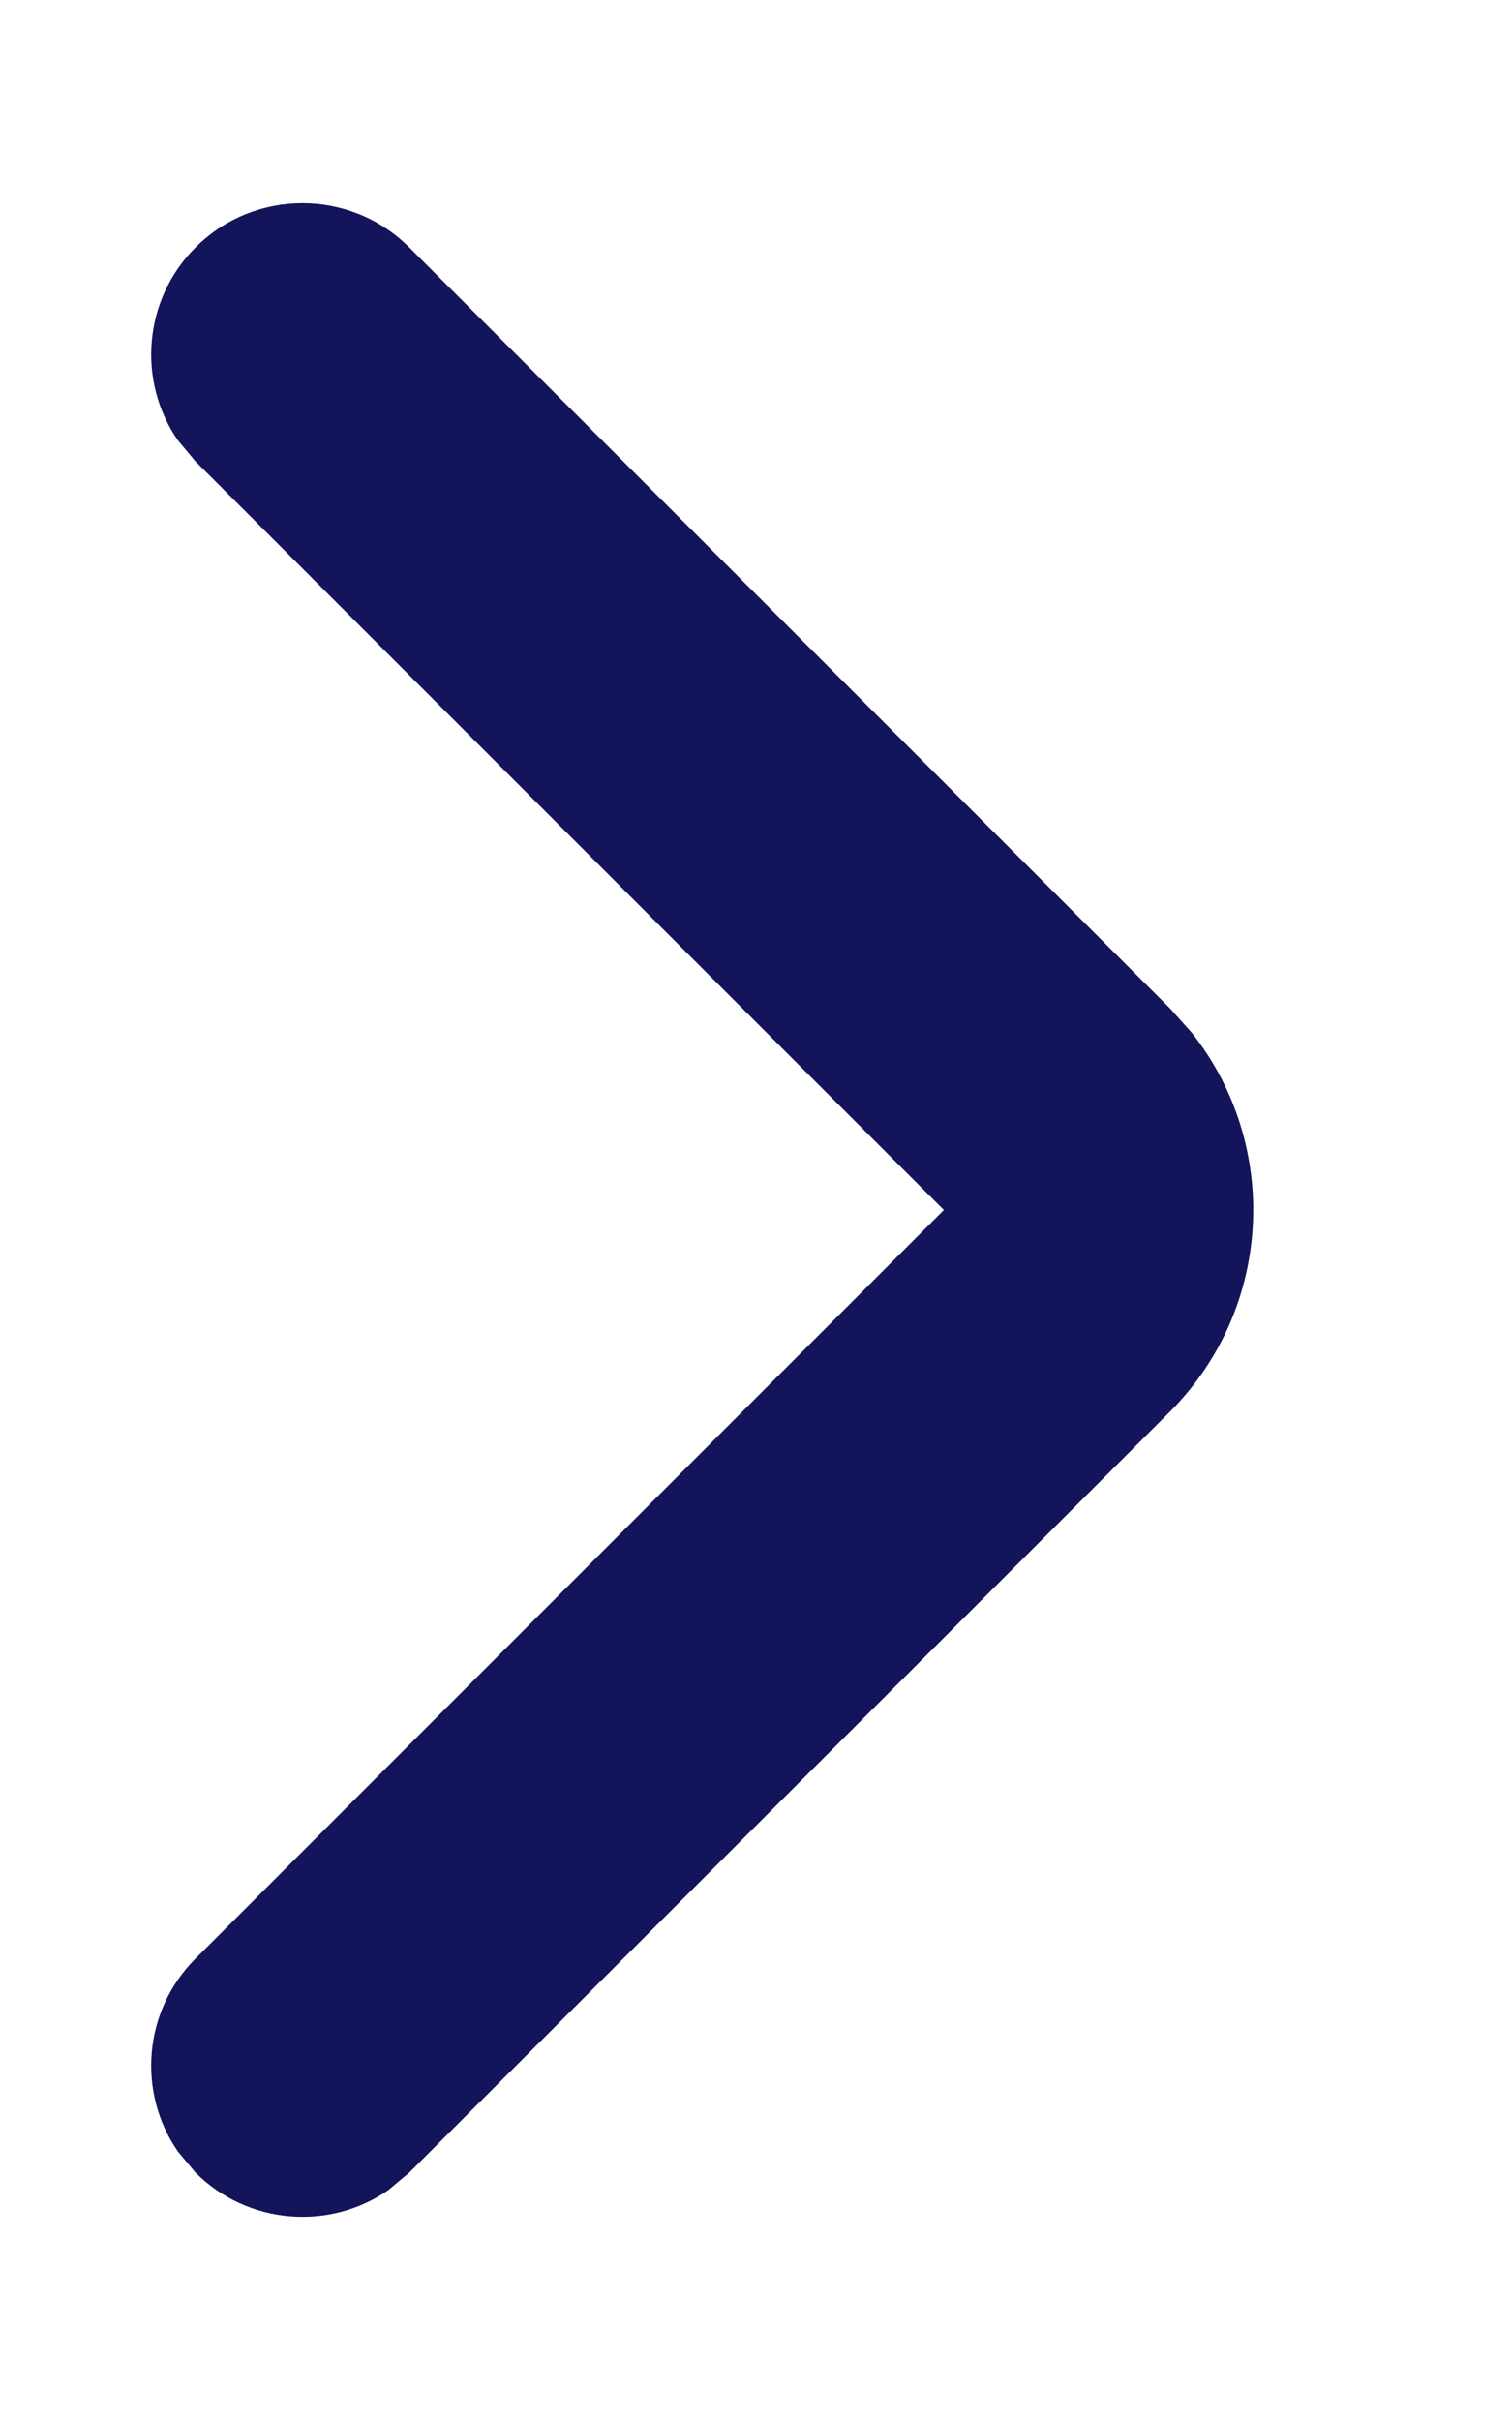 <?xml version="1.0" encoding="UTF-8"?>
<svg width="5px" height="8px" viewBox="0 0 5 8" version="1.1" xmlns="http://www.w3.org/2000/svg" xmlns:xlink="http://www.w3.org/1999/xlink">
    <!-- Generator: Sketch 64 (93537) - https://sketch.com -->
    <title>Rectangle Copy 16</title>
    <desc>Created with Sketch.</desc>
    <g id="Product-Page" stroke="none" stroke-width="1" fill="none" fill-rule="evenodd">
        <g id="Single-Product-Page-Update-Copy" transform="translate(-217, -276)" fill="#14145A" fill-rule="nonzero">
            <path d="M216,277.5 C216.245,277.5 216.45,277.677 216.492,277.91 L216.5,278 L216.5,281.5 L220,281.5 C220.245,281.5 220.45,281.677 220.492,281.91 L220.5,282 C220.5,282.245 220.323,282.45 220.09,282.492 L220,282.5 L216.444,282.5 C215.96,282.5 215.561,282.135 215.506,281.666 L215.5,281.556 L215.5,278 C215.5,277.724 215.724,277.5 216,277.5 Z" id="Rectangle-Copy-16" transform="translate(218, 280) scale(-1, 1) rotate(-315) translate(-218, -280) "></path>
        </g>
    </g>
</svg>